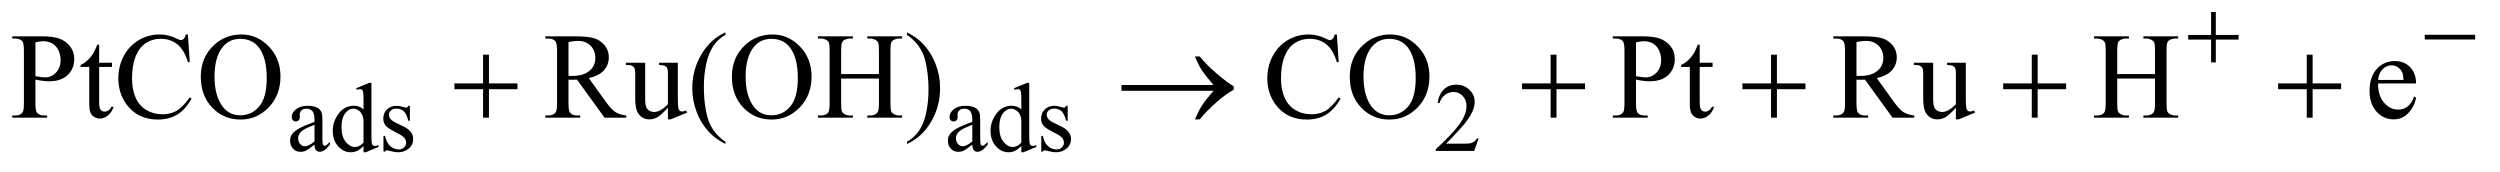<?xml version="1.0" encoding="UTF-8"?>
<!DOCTYPE svg PUBLIC '-//W3C//DTD SVG 1.0//EN'
          'http://www.w3.org/TR/2001/REC-SVG-20010904/DTD/svg10.dtd'>
<svg stroke-dasharray="none" shape-rendering="auto" xmlns="http://www.w3.org/2000/svg" font-family="'Dialog'" text-rendering="auto" width="319" fill-opacity="1" color-interpolation="auto" color-rendering="auto" preserveAspectRatio="xMidYMid meet" font-size="12px" viewBox="0 0 319 22" fill="black" xmlns:xlink="http://www.w3.org/1999/xlink" stroke="black" image-rendering="auto" stroke-miterlimit="10" stroke-linecap="square" stroke-linejoin="miter" font-style="normal" stroke-width="1" height="22" stroke-dashoffset="0" font-weight="normal" stroke-opacity="1"
><!--Generated by the Batik Graphics2D SVG Generator--><defs id="genericDefs"
  /><g
  ><defs id="defs1"
    ><clipPath clipPathUnits="userSpaceOnUse" id="clipPath1"
      ><path d="M1.006 3.405 L203.11 3.405 L203.11 16.885 L1.006 16.885 L1.006 3.405 Z"
      /></clipPath
      ><clipPath clipPathUnits="userSpaceOnUse" id="clipPath2"
      ><path d="M32.261 108.801 L32.261 539.449 L6509.926 539.449 L6509.926 108.801 Z"
      /></clipPath
    ></defs
    ><g transform="scale(1.576,1.576) translate(-1.006,-3.405) matrix(0.031,0,0,0.031,0,0)"
    ><path d="M853.875 487.5 Q836.25 501.125 831.75 503.25 Q825 506.375 817.375 506.375 Q805.5 506.375 797.812 498.25 Q790.125 490.125 790.125 476.875 Q790.125 468.5 793.875 462.375 Q799 453.875 811.688 446.375 Q824.375 438.875 853.875 428.125 L853.875 423.625 Q853.875 406.5 848.438 400.125 Q843 393.75 832.625 393.75 Q824.75 393.75 820.125 398 Q815.375 402.25 815.375 407.75 L815.625 415 Q815.625 420.75 812.688 423.875 Q809.75 427 805 427 Q800.375 427 797.438 423.75 Q794.5 420.5 794.5 414.875 Q794.5 404.125 805.5 395.125 Q816.5 386.125 836.375 386.125 Q851.625 386.125 861.375 391.25 Q868.75 395.125 872.25 403.375 Q874.5 408.75 874.5 425.375 L874.5 464.25 Q874.5 480.625 875.125 484.312 Q875.75 488 877.188 489.25 Q878.625 490.5 880.5 490.5 Q882.5 490.5 884 489.625 Q886.625 488 894.125 480.5 L894.125 487.5 Q880.125 506.25 867.375 506.25 Q861.25 506.25 857.625 502 Q854 497.75 853.875 487.5 ZM853.875 479.375 L853.875 435.75 Q835 443.25 829.5 446.375 Q819.625 451.875 815.375 457.875 Q811.125 463.875 811.125 471 Q811.125 480 816.5 485.938 Q821.875 491.875 828.875 491.875 Q838.375 491.875 853.875 479.375 ZM981.875 491.125 Q973.5 499.875 965.5 503.688 Q957.5 507.5 948.25 507.5 Q929.5 507.5 915.5 491.812 Q901.5 476.125 901.5 451.5 Q901.5 426.875 917 406.438 Q932.5 386 956.875 386 Q972 386 981.875 395.625 L981.875 374.5 Q981.875 354.875 980.938 350.375 Q980 345.875 978 344.25 Q976 342.625 973 342.625 Q969.75 342.625 964.375 344.625 L962.75 340.25 L996.875 326.25 L1002.5 326.25 L1002.5 458.625 Q1002.5 478.75 1003.438 483.188 Q1004.375 487.625 1006.438 489.375 Q1008.5 491.125 1011.25 491.125 Q1014.625 491.125 1020.25 489 L1021.625 493.375 L987.625 507.5 L981.875 507.5 L981.875 491.125 ZM981.875 482.375 L981.875 423.375 Q981.125 414.875 977.375 407.875 Q973.625 400.875 967.438 397.312 Q961.25 393.75 955.375 393.75 Q944.375 393.75 935.75 403.625 Q924.375 416.625 924.375 441.625 Q924.375 466.875 935.375 480.312 Q946.375 493.75 959.875 493.75 Q971.25 493.75 981.875 482.375 ZM1103 386.125 L1103 425.125 L1098.875 425.125 Q1094.125 406.75 1086.688 400.125 Q1079.25 393.5 1067.75 393.5 Q1059 393.5 1053.625 398.125 Q1048.25 402.75 1048.25 408.375 Q1048.25 415.375 1052.25 420.375 Q1056.125 425.5 1068 431.25 L1086.25 440.125 Q1111.625 452.5 1111.625 472.75 Q1111.625 488.375 1099.812 497.938 Q1088 507.5 1073.375 507.5 Q1062.875 507.5 1049.375 503.75 Q1045.25 502.5 1042.625 502.5 Q1039.75 502.5 1038.125 505.75 L1034 505.75 L1034 464.875 L1038.125 464.875 Q1041.625 482.375 1051.5 491.25 Q1061.375 500.125 1073.625 500.125 Q1082.25 500.125 1087.688 495.062 Q1093.125 490 1093.125 482.875 Q1093.125 474.25 1087.062 468.375 Q1081 462.5 1062.875 453.5 Q1044.75 444.5 1039.125 437.25 Q1033.5 430.125 1033.5 419.25 Q1033.5 405.125 1043.188 395.625 Q1052.875 386.125 1068.25 386.125 Q1075 386.125 1084.625 389 Q1091 390.875 1093.125 390.875 Q1095.125 390.875 1096.25 390 Q1097.375 389.125 1098.875 386.125 L1103 386.125 ZM2571.875 487.5 Q2554.25 501.125 2549.75 503.25 Q2543 506.375 2535.375 506.375 Q2523.5 506.375 2515.812 498.25 Q2508.125 490.125 2508.125 476.875 Q2508.125 468.5 2511.875 462.375 Q2517 453.875 2529.688 446.375 Q2542.375 438.875 2571.875 428.125 L2571.875 423.625 Q2571.875 406.5 2566.438 400.125 Q2561 393.75 2550.625 393.75 Q2542.75 393.75 2538.125 398 Q2533.375 402.25 2533.375 407.75 L2533.625 415 Q2533.625 420.75 2530.688 423.875 Q2527.75 427 2523 427 Q2518.375 427 2515.438 423.75 Q2512.5 420.5 2512.5 414.875 Q2512.5 404.125 2523.5 395.125 Q2534.5 386.125 2554.375 386.125 Q2569.625 386.125 2579.375 391.25 Q2586.75 395.125 2590.25 403.375 Q2592.5 408.75 2592.5 425.375 L2592.5 464.25 Q2592.5 480.625 2593.125 484.312 Q2593.75 488 2595.188 489.25 Q2596.625 490.5 2598.5 490.5 Q2600.5 490.5 2602 489.625 Q2604.625 488 2612.125 480.5 L2612.125 487.5 Q2598.125 506.25 2585.375 506.25 Q2579.25 506.25 2575.625 502 Q2572 497.75 2571.875 487.5 ZM2571.875 479.375 L2571.875 435.75 Q2553 443.25 2547.5 446.375 Q2537.625 451.875 2533.375 457.875 Q2529.125 463.875 2529.125 471 Q2529.125 480 2534.5 485.938 Q2539.875 491.875 2546.875 491.875 Q2556.375 491.875 2571.875 479.375 ZM2699.875 491.125 Q2691.5 499.875 2683.5 503.688 Q2675.5 507.5 2666.25 507.5 Q2647.5 507.5 2633.5 491.812 Q2619.5 476.125 2619.5 451.5 Q2619.5 426.875 2635 406.438 Q2650.5 386 2674.875 386 Q2690 386 2699.875 395.625 L2699.875 374.5 Q2699.875 354.875 2698.938 350.375 Q2698 345.875 2696 344.25 Q2694 342.625 2691 342.625 Q2687.75 342.625 2682.375 344.625 L2680.75 340.25 L2714.875 326.25 L2720.5 326.25 L2720.5 458.625 Q2720.5 478.75 2721.438 483.188 Q2722.375 487.625 2724.438 489.375 Q2726.5 491.125 2729.25 491.125 Q2732.625 491.125 2738.25 489 L2739.625 493.375 L2705.625 507.5 L2699.875 507.5 L2699.875 491.125 ZM2699.875 482.375 L2699.875 423.375 Q2699.125 414.875 2695.375 407.875 Q2691.625 400.875 2685.438 397.312 Q2679.25 393.75 2673.375 393.75 Q2662.375 393.75 2653.75 403.625 Q2642.375 416.625 2642.375 441.625 Q2642.375 466.875 2653.375 480.312 Q2664.375 493.75 2677.875 493.75 Q2689.25 493.75 2699.875 482.375 ZM2821 386.125 L2821 425.125 L2816.875 425.125 Q2812.125 406.75 2804.688 400.125 Q2797.25 393.5 2785.75 393.5 Q2777 393.5 2771.625 398.125 Q2766.25 402.75 2766.25 408.375 Q2766.25 415.375 2770.25 420.375 Q2774.125 425.5 2786 431.25 L2804.25 440.125 Q2829.625 452.5 2829.625 472.75 Q2829.625 488.375 2817.812 497.938 Q2806 507.5 2791.375 507.5 Q2780.875 507.5 2767.375 503.75 Q2763.25 502.5 2760.625 502.5 Q2757.75 502.5 2756.125 505.75 L2752 505.75 L2752 464.875 L2756.125 464.875 Q2759.625 482.375 2769.5 491.25 Q2779.375 500.125 2791.625 500.125 Q2800.25 500.125 2805.688 495.062 Q2811.125 490 2811.125 482.875 Q2811.125 474.25 2805.062 468.375 Q2799 462.5 2780.875 453.5 Q2762.75 444.5 2757.125 437.25 Q2751.5 430.125 2751.5 419.25 Q2751.5 405.125 2761.188 395.625 Q2770.875 386.125 2786.25 386.125 Q2793 386.125 2802.625 389 Q2809 390.875 2811.125 390.875 Q2813.125 390.875 2814.25 390 Q2815.375 389.125 2816.875 386.125 L2821 386.125 ZM3894.375 471.375 L3882.5 504 L3782.5 504 L3782.5 499.375 Q3826.625 459.125 3844.625 433.625 Q3862.625 408.125 3862.625 387 Q3862.625 370.875 3852.75 360.5 Q3842.875 350.125 3829.125 350.125 Q3816.625 350.125 3806.688 357.438 Q3796.75 364.75 3792 378.875 L3787.375 378.875 Q3790.5 355.75 3803.438 343.375 Q3816.375 331 3835.75 331 Q3856.375 331 3870.188 344.25 Q3884 357.5 3884 375.5 Q3884 388.375 3878 401.25 Q3868.75 421.5 3848 444.125 Q3816.875 478.125 3809.125 485.125 L3853.375 485.125 Q3866.875 485.125 3872.312 484.125 Q3877.75 483.125 3882.125 480.062 Q3886.5 477 3889.75 471.375 L3894.375 471.375 Z" stroke="none" clip-path="url(#clipPath2)"
    /></g
    ><g transform="matrix(0.049,0,0,0.049,-1.586,-5.366)"
    ><path d="M124.625 316.781 L124.625 378.5 Q124.625 398.5 129 403.344 Q134.938 410.219 146.969 410.219 L155.094 410.219 L155.094 416 L64.312 416 L64.312 410.219 L72.281 410.219 Q85.719 410.219 91.5 401.469 Q94.625 396.625 94.625 378.5 L94.625 241.625 Q94.625 221.625 90.406 216.781 Q84.312 209.906 72.281 209.906 L64.312 209.906 L64.312 204.125 L141.969 204.125 Q170.406 204.125 186.812 209.984 Q203.219 215.844 214.469 229.75 Q225.719 243.656 225.719 262.719 Q225.719 288.656 208.609 304.906 Q191.5 321.156 160.25 321.156 Q152.594 321.156 143.688 320.062 Q134.781 318.969 124.625 316.781 ZM124.625 307.875 Q132.906 309.438 139.312 310.219 Q145.719 311 150.25 311 Q166.5 311 178.297 298.422 Q190.094 285.844 190.094 265.844 Q190.094 252.094 184.469 240.297 Q178.844 228.5 168.531 222.641 Q158.219 216.781 145.094 216.781 Q137.125 216.781 124.625 219.75 L124.625 307.875 ZM290.562 225.844 L290.562 272.875 L324 272.875 L324 283.812 L290.562 283.812 L290.562 376.625 Q290.562 390.531 294.547 395.375 Q298.531 400.219 304.781 400.219 Q309.938 400.219 314.781 397.016 Q319.625 393.812 322.281 387.562 L328.375 387.562 Q322.906 402.875 312.906 410.609 Q302.906 418.344 292.281 418.344 Q285.094 418.344 278.219 414.359 Q271.344 410.375 268.062 402.953 Q264.781 395.531 264.781 380.062 L264.781 283.812 L242.125 283.812 L242.125 278.656 Q250.719 275.219 259.703 267.016 Q268.688 258.812 275.719 247.562 Q279.312 241.625 285.719 225.844 L290.562 225.844 ZM521.656 199.281 L526.5 271.312 L521.656 271.312 Q511.969 238.969 494 224.75 Q476.031 210.531 450.875 210.531 Q429.781 210.531 412.75 221.234 Q395.719 231.938 385.953 255.375 Q376.188 278.812 376.188 313.656 Q376.188 342.406 385.406 363.5 Q394.625 384.594 413.141 395.844 Q431.656 407.094 455.406 407.094 Q476.031 407.094 491.812 398.266 Q507.594 389.438 526.5 363.188 L531.344 366.312 Q515.406 394.594 494.156 407.719 Q472.906 420.844 443.688 420.844 Q391.031 420.844 362.125 381.781 Q340.562 352.719 340.562 313.344 Q340.562 281.625 354.781 255.062 Q369 228.5 393.922 213.891 Q418.844 199.281 448.375 199.281 Q471.344 199.281 493.688 210.531 Q500.25 213.969 503.062 213.969 Q507.281 213.969 510.406 211 Q514.469 206.781 516.188 199.281 L521.656 199.281 ZM661.031 199.281 Q702.281 199.281 732.516 230.609 Q762.75 261.938 762.75 308.812 Q762.75 357.094 732.281 388.969 Q701.812 420.844 658.531 420.844 Q614.781 420.844 585.016 389.75 Q555.25 358.656 555.25 309.281 Q555.25 258.812 589.625 226.938 Q619.469 199.281 661.031 199.281 ZM658.062 210.688 Q629.625 210.688 612.438 231.781 Q591.031 258.031 591.031 308.656 Q591.031 360.531 613.219 388.5 Q630.25 409.75 658.219 409.75 Q688.062 409.75 707.516 386.469 Q726.969 363.188 726.969 313.031 Q726.969 258.656 705.562 231.938 Q688.375 210.688 658.062 210.688 ZM1663.25 416 L1606.688 416 L1534.969 316.938 Q1527 317.25 1522 317.25 Q1519.969 317.25 1517.625 317.172 Q1515.281 317.094 1512.781 316.938 L1512.781 378.5 Q1512.781 398.5 1517.156 403.344 Q1523.094 410.219 1534.969 410.219 L1543.25 410.219 L1543.25 416 L1452.469 416 L1452.469 410.219 L1460.438 410.219 Q1473.875 410.219 1479.656 401.469 Q1482.938 396.625 1482.938 378.5 L1482.938 241.625 Q1482.938 221.625 1478.562 216.781 Q1472.469 209.906 1460.438 209.906 L1452.469 209.906 L1452.469 204.125 L1529.656 204.125 Q1563.406 204.125 1579.422 209.047 Q1595.438 213.969 1606.609 227.172 Q1617.781 240.375 1617.781 258.656 Q1617.781 278.188 1605.047 292.562 Q1592.312 306.938 1565.594 312.875 L1609.344 373.656 Q1624.344 394.594 1635.125 401.469 Q1645.906 408.344 1663.25 410.219 L1663.25 416 ZM1512.781 307.094 Q1515.75 307.094 1517.938 307.172 Q1520.125 307.25 1521.531 307.25 Q1551.844 307.25 1567.234 294.125 Q1582.625 281 1582.625 260.688 Q1582.625 240.844 1570.203 228.422 Q1557.781 216 1537.312 216 Q1528.25 216 1512.781 218.969 L1512.781 307.094 ZM1797.469 272.875 L1797.469 359.594 Q1797.469 384.438 1798.641 389.984 Q1799.812 395.531 1802.391 397.719 Q1804.969 399.906 1808.406 399.906 Q1813.25 399.906 1819.344 397.25 L1821.531 402.719 L1778.719 420.375 L1771.688 420.375 L1771.688 390.062 Q1753.25 410.062 1743.562 415.219 Q1733.875 420.375 1723.094 420.375 Q1711.062 420.375 1702.234 413.422 Q1693.406 406.469 1689.969 395.531 Q1686.531 384.594 1686.531 364.594 L1686.531 300.688 Q1686.531 290.531 1684.344 286.625 Q1682.156 282.719 1677.859 280.609 Q1673.562 278.5 1662.312 278.656 L1662.312 272.875 L1712.469 272.875 L1712.469 368.656 Q1712.469 388.656 1719.422 394.906 Q1726.375 401.156 1736.219 401.156 Q1742.938 401.156 1751.453 396.938 Q1759.969 392.719 1771.688 380.844 L1771.688 299.75 Q1771.688 287.562 1767.234 283.266 Q1762.781 278.969 1748.719 278.656 L1748.719 272.875 L1797.469 272.875 ZM1921.375 478.656 L1921.375 484.438 Q1897.781 472.562 1882 456.625 Q1859.5 433.969 1847.312 403.188 Q1835.125 372.406 1835.125 339.281 Q1835.125 290.844 1859.031 250.922 Q1882.938 211 1921.375 193.812 L1921.375 200.375 Q1902.156 211 1889.812 229.438 Q1877.469 247.875 1871.375 276.156 Q1865.281 304.438 1865.281 335.219 Q1865.281 368.656 1870.438 396 Q1874.5 417.562 1880.281 430.609 Q1886.062 443.656 1895.828 455.688 Q1905.594 467.719 1921.375 478.656 ZM2044.031 199.281 Q2085.281 199.281 2115.516 230.609 Q2145.75 261.938 2145.75 308.812 Q2145.75 357.094 2115.281 388.969 Q2084.812 420.844 2041.531 420.844 Q1997.781 420.844 1968.016 389.75 Q1938.25 358.656 1938.25 309.281 Q1938.25 258.812 1972.625 226.938 Q2002.469 199.281 2044.031 199.281 ZM2041.062 210.688 Q2012.625 210.688 1995.438 231.781 Q1974.031 258.031 1974.031 308.656 Q1974.031 360.531 1996.219 388.5 Q2013.25 409.75 2041.219 409.75 Q2071.062 409.75 2090.516 386.469 Q2109.969 363.188 2109.969 313.031 Q2109.969 258.656 2088.562 231.938 Q2071.375 210.688 2041.062 210.688 ZM2222.781 302.406 L2321.219 302.406 L2321.219 241.781 Q2321.219 225.531 2319.188 220.375 Q2317.625 216.469 2312.625 213.656 Q2305.906 209.906 2298.406 209.906 L2290.906 209.906 L2290.906 204.125 L2381.531 204.125 L2381.531 209.906 L2374.031 209.906 Q2366.531 209.906 2359.812 213.5 Q2354.812 216 2353.016 221.078 Q2351.219 226.156 2351.219 241.781 L2351.219 378.5 Q2351.219 394.594 2353.25 399.75 Q2354.812 403.656 2359.656 406.469 Q2366.531 410.219 2374.031 410.219 L2381.531 410.219 L2381.531 416 L2290.906 416 L2290.906 410.219 L2298.406 410.219 Q2311.375 410.219 2317.312 402.562 Q2321.219 397.562 2321.219 378.5 L2321.219 313.969 L2222.781 313.969 L2222.781 378.5 Q2222.781 394.594 2224.812 399.75 Q2226.375 403.656 2231.375 406.469 Q2238.094 410.219 2245.594 410.219 L2253.25 410.219 L2253.25 416 L2162.469 416 L2162.469 410.219 L2169.969 410.219 Q2183.094 410.219 2189.031 402.562 Q2192.781 397.562 2192.781 378.5 L2192.781 241.781 Q2192.781 225.531 2190.75 220.375 Q2189.188 216.469 2184.344 213.656 Q2177.469 209.906 2169.969 209.906 L2162.469 209.906 L2162.469 204.125 L2253.25 204.125 L2253.25 209.906 L2245.594 209.906 Q2238.094 209.906 2231.375 213.5 Q2226.531 216 2224.656 221.078 Q2222.781 226.156 2222.781 241.781 L2222.781 302.406 ZM2394.188 200.375 L2394.188 193.812 Q2417.938 205.531 2433.719 221.469 Q2456.062 244.281 2468.25 274.984 Q2480.438 305.688 2480.438 338.969 Q2480.438 387.406 2456.609 427.328 Q2432.781 467.25 2394.188 484.438 L2394.188 478.656 Q2413.406 467.875 2425.828 449.516 Q2438.25 431.156 2444.266 402.797 Q2450.281 374.438 2450.281 343.656 Q2450.281 310.375 2445.125 282.875 Q2441.219 261.312 2435.359 248.344 Q2429.5 235.375 2419.812 223.344 Q2410.125 211.312 2394.188 200.375 ZM3513.656 199.281 L3518.5 271.312 L3513.656 271.312 Q3503.969 238.969 3486 224.75 Q3468.031 210.531 3442.875 210.531 Q3421.781 210.531 3404.75 221.234 Q3387.719 231.938 3377.953 255.375 Q3368.188 278.812 3368.188 313.656 Q3368.188 342.406 3377.406 363.5 Q3386.625 384.594 3405.141 395.844 Q3423.656 407.094 3447.406 407.094 Q3468.031 407.094 3483.812 398.266 Q3499.594 389.438 3518.5 363.188 L3523.344 366.312 Q3507.406 394.594 3486.156 407.719 Q3464.906 420.844 3435.688 420.844 Q3383.031 420.844 3354.125 381.781 Q3332.562 352.719 3332.562 313.344 Q3332.562 281.625 3346.781 255.062 Q3361 228.5 3385.922 213.891 Q3410.844 199.281 3440.375 199.281 Q3463.344 199.281 3485.688 210.531 Q3492.25 213.969 3495.062 213.969 Q3499.281 213.969 3502.406 211 Q3506.469 206.781 3508.188 199.281 L3513.656 199.281 ZM3653.031 199.281 Q3694.281 199.281 3724.516 230.609 Q3754.75 261.938 3754.75 308.812 Q3754.75 357.094 3724.281 388.969 Q3693.812 420.844 3650.531 420.844 Q3606.781 420.844 3577.016 389.75 Q3547.25 358.656 3547.25 309.281 Q3547.25 258.812 3581.625 226.938 Q3611.469 199.281 3653.031 199.281 ZM3650.062 210.688 Q3621.625 210.688 3604.438 231.781 Q3583.031 258.031 3583.031 308.656 Q3583.031 360.531 3605.219 388.5 Q3622.25 409.75 3650.219 409.75 Q3680.062 409.75 3699.516 386.469 Q3718.969 363.188 3718.969 313.031 Q3718.969 258.656 3697.562 231.938 Q3680.375 210.688 3650.062 210.688 ZM4292.625 316.781 L4292.625 378.5 Q4292.625 398.5 4297 403.344 Q4302.938 410.219 4314.969 410.219 L4323.094 410.219 L4323.094 416 L4232.312 416 L4232.312 410.219 L4240.281 410.219 Q4253.719 410.219 4259.5 401.469 Q4262.625 396.625 4262.625 378.5 L4262.625 241.625 Q4262.625 221.625 4258.406 216.781 Q4252.312 209.906 4240.281 209.906 L4232.312 209.906 L4232.312 204.125 L4309.969 204.125 Q4338.406 204.125 4354.812 209.984 Q4371.219 215.844 4382.469 229.75 Q4393.719 243.656 4393.719 262.719 Q4393.719 288.656 4376.609 304.906 Q4359.5 321.156 4328.25 321.156 Q4320.594 321.156 4311.688 320.062 Q4302.781 318.969 4292.625 316.781 ZM4292.625 307.875 Q4300.906 309.438 4307.312 310.219 Q4313.719 311 4318.25 311 Q4334.5 311 4346.297 298.422 Q4358.094 285.844 4358.094 265.844 Q4358.094 252.094 4352.469 240.297 Q4346.844 228.5 4336.531 222.641 Q4326.219 216.781 4313.094 216.781 Q4305.125 216.781 4292.625 219.75 L4292.625 307.875 ZM4458.562 225.844 L4458.562 272.875 L4492 272.875 L4492 283.812 L4458.562 283.812 L4458.562 376.625 Q4458.562 390.531 4462.547 395.375 Q4466.531 400.219 4472.781 400.219 Q4477.938 400.219 4482.781 397.016 Q4487.625 393.812 4490.281 387.562 L4496.375 387.562 Q4490.906 402.875 4480.906 410.609 Q4470.906 418.344 4460.281 418.344 Q4453.094 418.344 4446.219 414.359 Q4439.344 410.375 4436.062 402.953 Q4432.781 395.531 4432.781 380.062 L4432.781 283.812 L4410.125 283.812 L4410.125 278.656 Q4418.719 275.219 4427.703 267.016 Q4436.688 258.812 4443.719 247.562 Q4447.312 241.625 4453.719 225.844 L4458.562 225.844 ZM5017.25 416 L4960.688 416 L4888.969 316.938 Q4881 317.25 4876 317.25 Q4873.969 317.25 4871.625 317.172 Q4869.281 317.094 4866.781 316.938 L4866.781 378.5 Q4866.781 398.5 4871.156 403.344 Q4877.094 410.219 4888.969 410.219 L4897.25 410.219 L4897.25 416 L4806.469 416 L4806.469 410.219 L4814.438 410.219 Q4827.875 410.219 4833.656 401.469 Q4836.938 396.625 4836.938 378.5 L4836.938 241.625 Q4836.938 221.625 4832.562 216.781 Q4826.469 209.906 4814.438 209.906 L4806.469 209.906 L4806.469 204.125 L4883.656 204.125 Q4917.406 204.125 4933.422 209.047 Q4949.438 213.969 4960.609 227.172 Q4971.781 240.375 4971.781 258.656 Q4971.781 278.188 4959.047 292.562 Q4946.312 306.938 4919.594 312.875 L4963.344 373.656 Q4978.344 394.594 4989.125 401.469 Q4999.906 408.344 5017.25 410.219 L5017.25 416 ZM4866.781 307.094 Q4869.75 307.094 4871.938 307.172 Q4874.125 307.25 4875.531 307.25 Q4905.844 307.25 4921.234 294.125 Q4936.625 281 4936.625 260.688 Q4936.625 240.844 4924.203 228.422 Q4911.781 216 4891.312 216 Q4882.25 216 4866.781 218.969 L4866.781 307.094 ZM5151.469 272.875 L5151.469 359.594 Q5151.469 384.438 5152.641 389.984 Q5153.812 395.531 5156.391 397.719 Q5158.969 399.906 5162.406 399.906 Q5167.25 399.906 5173.344 397.25 L5175.531 402.719 L5132.719 420.375 L5125.688 420.375 L5125.688 390.062 Q5107.25 410.062 5097.562 415.219 Q5087.875 420.375 5077.094 420.375 Q5065.062 420.375 5056.234 413.422 Q5047.406 406.469 5043.969 395.531 Q5040.531 384.594 5040.531 364.594 L5040.531 300.688 Q5040.531 290.531 5038.344 286.625 Q5036.156 282.719 5031.859 280.609 Q5027.562 278.5 5016.312 278.656 L5016.312 272.875 L5066.469 272.875 L5066.469 368.656 Q5066.469 388.656 5073.422 394.906 Q5080.375 401.156 5090.219 401.156 Q5096.938 401.156 5105.453 396.938 Q5113.969 392.719 5125.688 380.844 L5125.688 299.75 Q5125.688 287.562 5121.234 283.266 Q5116.781 278.969 5102.719 278.656 L5102.719 272.875 L5151.469 272.875 ZM5545.781 302.406 L5644.219 302.406 L5644.219 241.781 Q5644.219 225.531 5642.188 220.375 Q5640.625 216.469 5635.625 213.656 Q5628.906 209.906 5621.406 209.906 L5613.906 209.906 L5613.906 204.125 L5704.531 204.125 L5704.531 209.906 L5697.031 209.906 Q5689.531 209.906 5682.812 213.5 Q5677.812 216 5676.016 221.078 Q5674.219 226.156 5674.219 241.781 L5674.219 378.5 Q5674.219 394.594 5676.25 399.75 Q5677.812 403.656 5682.656 406.469 Q5689.531 410.219 5697.031 410.219 L5704.531 410.219 L5704.531 416 L5613.906 416 L5613.906 410.219 L5621.406 410.219 Q5634.375 410.219 5640.312 402.562 Q5644.219 397.562 5644.219 378.5 L5644.219 313.969 L5545.781 313.969 L5545.781 378.5 Q5545.781 394.594 5547.812 399.75 Q5549.375 403.656 5554.375 406.469 Q5561.094 410.219 5568.594 410.219 L5576.25 410.219 L5576.25 416 L5485.469 416 L5485.469 410.219 L5492.969 410.219 Q5506.094 410.219 5512.031 402.562 Q5515.781 397.562 5515.781 378.5 L5515.781 241.781 Q5515.781 225.531 5513.75 220.375 Q5512.188 216.469 5507.344 213.656 Q5500.469 209.906 5492.969 209.906 L5485.469 209.906 L5485.469 204.125 L5576.25 204.125 L5576.25 209.906 L5568.594 209.906 Q5561.094 209.906 5554.375 213.5 Q5549.531 216 5547.656 221.078 Q5545.781 226.156 5545.781 241.781 L5545.781 302.406 ZM6225.062 326.781 Q6224.906 358.656 6240.531 376.781 Q6256.156 394.906 6277.25 394.906 Q6291.312 394.906 6301.703 387.172 Q6312.094 379.438 6319.125 360.688 L6323.969 363.812 Q6320.688 385.219 6304.906 402.797 Q6289.125 420.375 6265.375 420.375 Q6239.594 420.375 6221.234 400.297 Q6202.875 380.219 6202.875 346.312 Q6202.875 309.594 6221.703 289.047 Q6240.531 268.5 6268.969 268.5 Q6293.031 268.5 6308.5 284.359 Q6323.969 300.219 6323.969 326.781 L6225.062 326.781 ZM6225.062 317.719 L6291.312 317.719 Q6290.531 303.969 6288.031 298.344 Q6284.125 289.594 6276.391 284.594 Q6268.656 279.594 6260.219 279.594 Q6247.25 279.594 6237.016 289.672 Q6226.781 299.75 6225.062 317.719 Z" stroke="none" clip-path="url(#clipPath2)"
    /></g
    ><g transform="matrix(0.049,0,0,0.049,-1.586,-5.366)"
    ><path d="M5790.25 140.75 L5802.5 140.75 L5802.5 200.5 L5861.875 200.5 L5861.875 212.625 L5802.5 212.625 L5802.5 272 L5790.25 272 L5790.25 212.625 L5730.625 212.625 L5730.625 200.5 L5790.25 200.5 L5790.25 140.75 ZM6346.625 200 L6477.875 200 L6477.875 212.375 L6346.625 212.375 L6346.625 200 Z" stroke="none" clip-path="url(#clipPath2)"
    /></g
    ><g transform="matrix(0.049,0,0,0.049,-1.586,-5.366)"
    ><path d="M1290.312 251.938 L1305.625 251.938 L1305.625 326.625 L1379.844 326.625 L1379.844 341.781 L1305.625 341.781 L1305.625 416 L1290.312 416 L1290.312 341.781 L1215.781 341.781 L1215.781 326.625 L1290.312 326.625 L1290.312 251.938 ZM3192.406 346 L2952.719 346 L2952.719 330.844 L3192.406 330.844 Q3170.219 305.219 3161.312 291.234 Q3152.406 277.25 3143.969 256.469 L3156.469 256.469 Q3174.75 278.969 3201.938 302.094 Q3229.125 325.219 3245.062 334.281 L3245.062 343.031 Q3224.281 354.594 3199.672 376.156 Q3175.062 397.719 3156.469 420.375 L3143.969 420.375 Q3152.875 399.281 3162.25 384.594 Q3171.625 369.906 3192.406 346 ZM4070.312 251.938 L4085.625 251.938 L4085.625 326.625 L4159.844 326.625 L4159.844 341.781 L4085.625 341.781 L4085.625 416 L4070.312 416 L4070.312 341.781 L3995.781 341.781 L3995.781 326.625 L4070.312 326.625 L4070.312 251.938 ZM4644.312 251.938 L4659.625 251.938 L4659.625 326.625 L4733.844 326.625 L4733.844 341.781 L4659.625 341.781 L4659.625 416 L4644.312 416 L4644.312 341.781 L4569.781 341.781 L4569.781 326.625 L4644.312 326.625 L4644.312 251.938 ZM5323.312 251.938 L5338.625 251.938 L5338.625 326.625 L5412.844 326.625 L5412.844 341.781 L5338.625 341.781 L5338.625 416 L5323.312 416 L5323.312 341.781 L5248.781 341.781 L5248.781 326.625 L5323.312 326.625 L5323.312 251.938 ZM6039.312 251.938 L6054.625 251.938 L6054.625 326.625 L6128.844 326.625 L6128.844 341.781 L6054.625 341.781 L6054.625 416 L6039.312 416 L6039.312 341.781 L5964.781 341.781 L5964.781 326.625 L6039.312 326.625 L6039.312 251.938 Z" stroke="none" clip-path="url(#clipPath2)"
    /></g
  ></g
></svg
>
